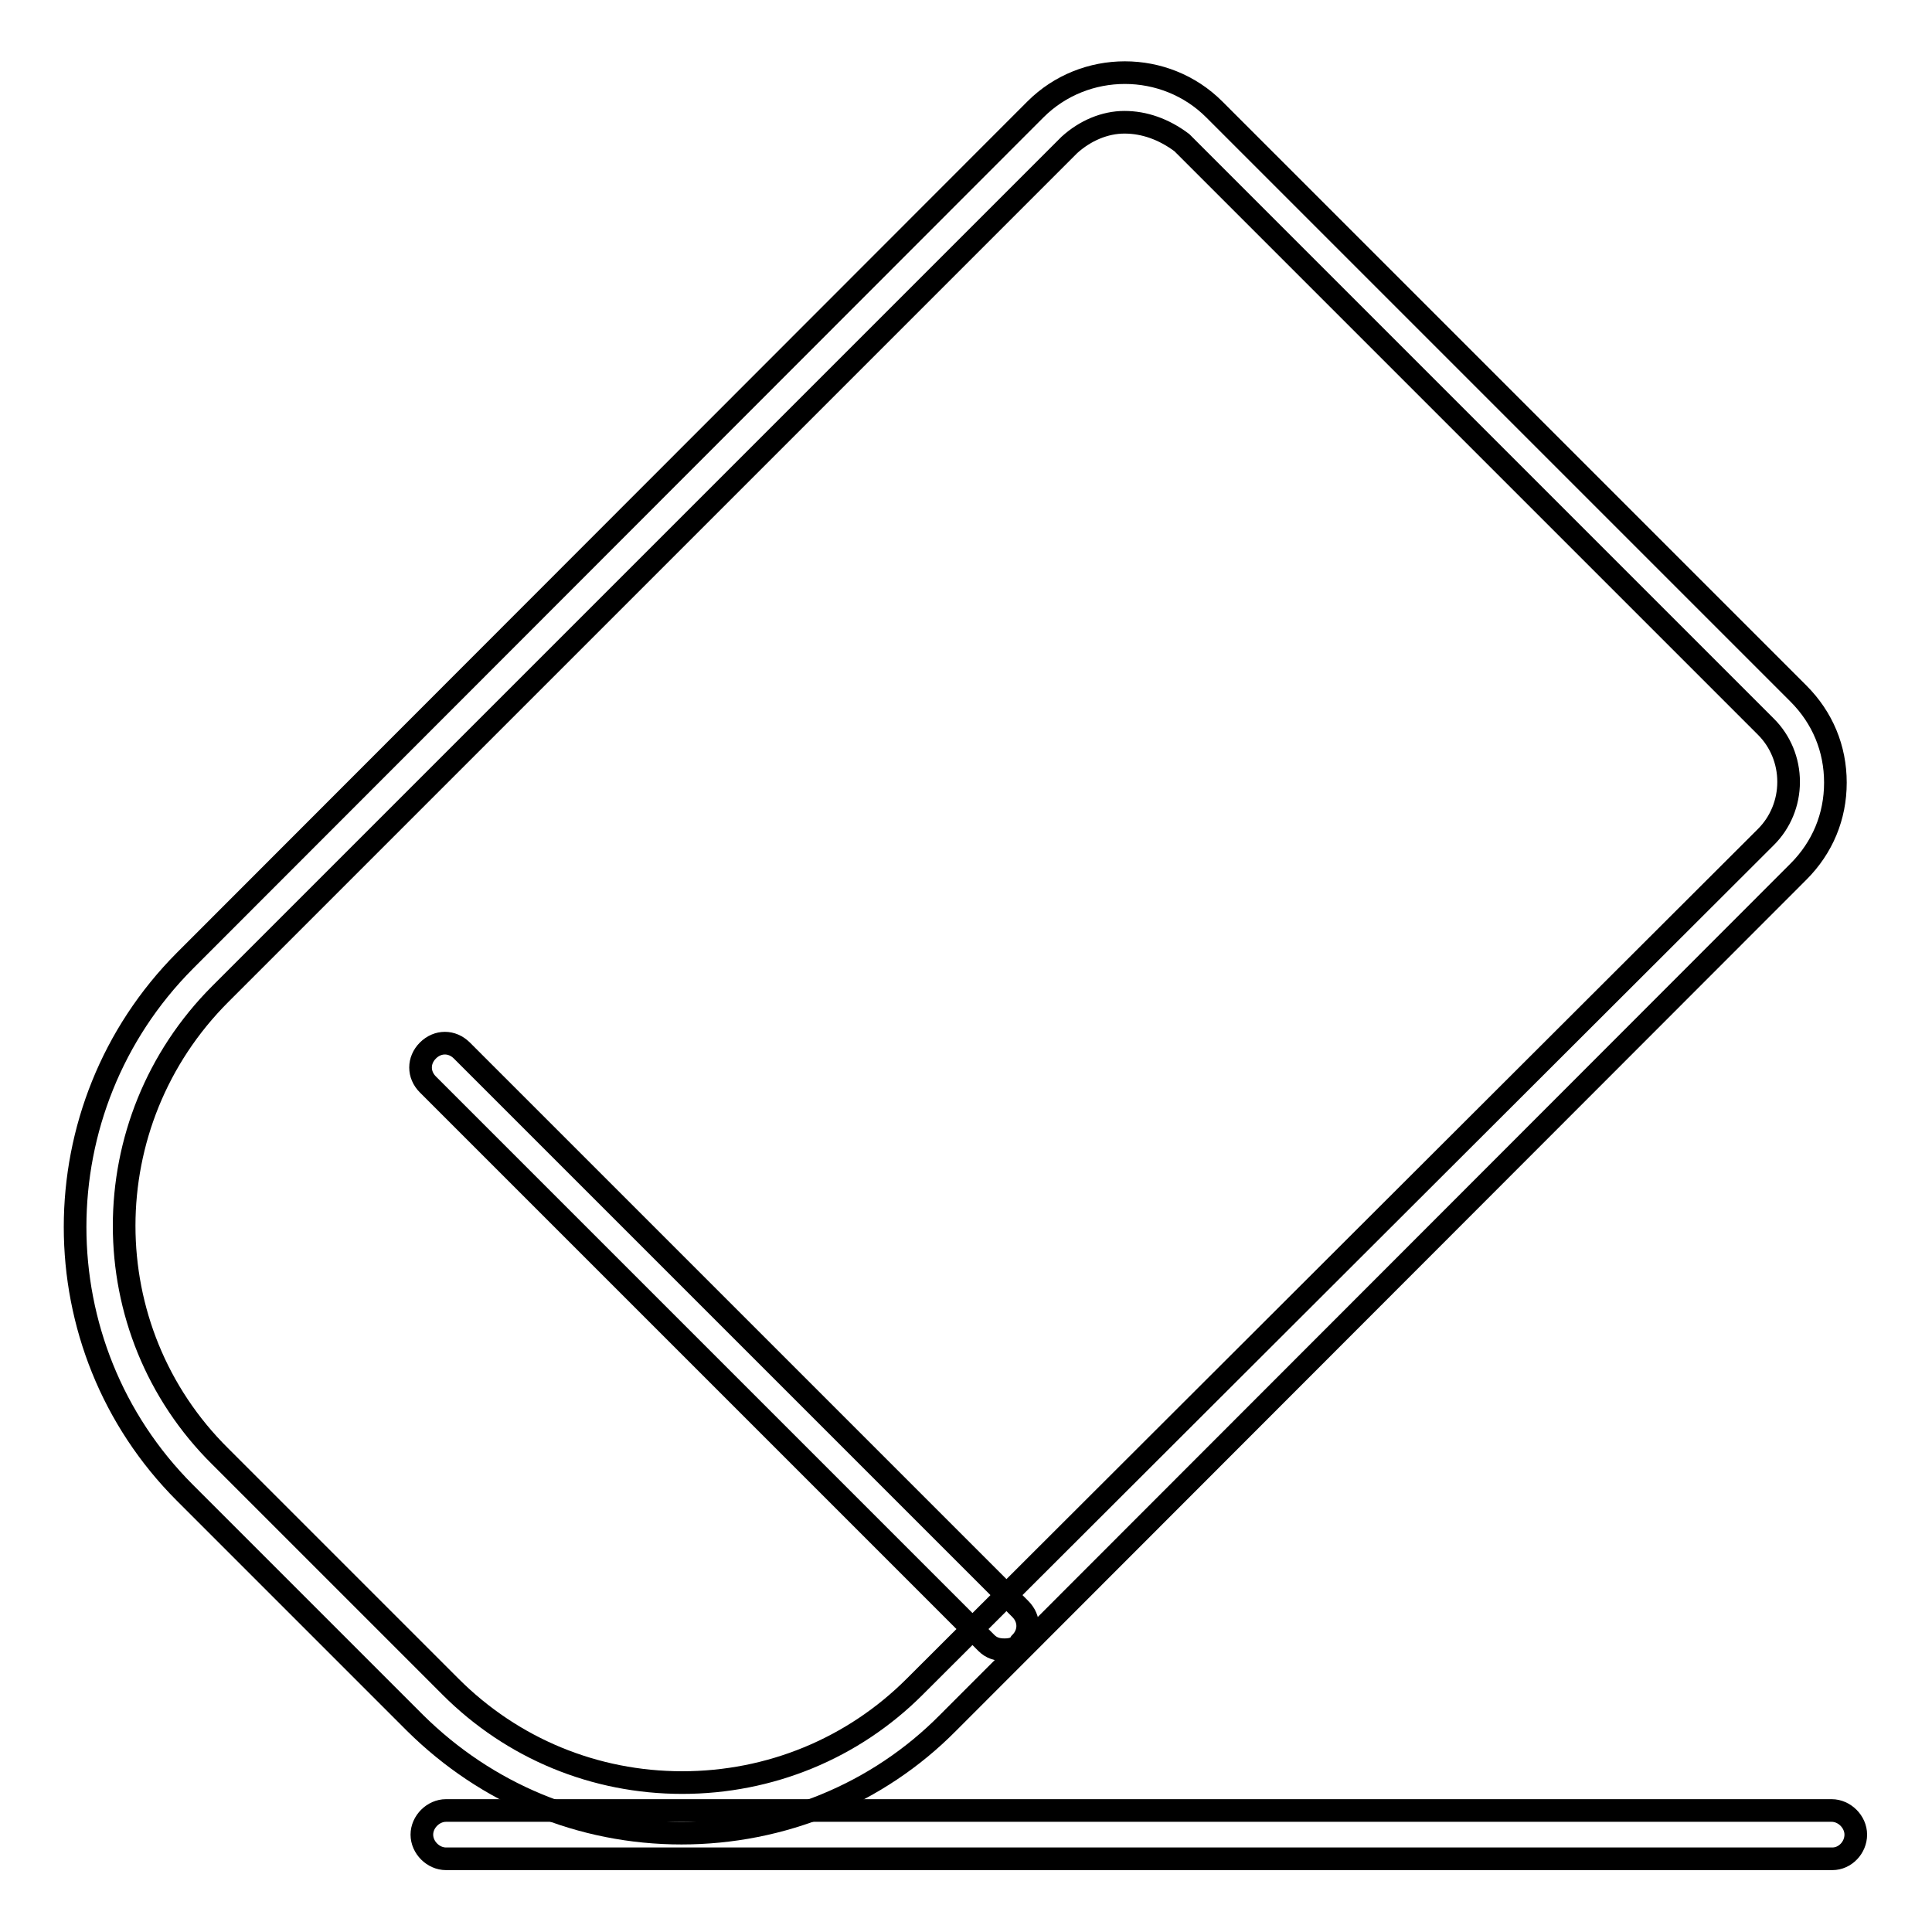 <?xml version="1.0" encoding="utf-8"?>
<!-- Svg Vector Icons : http://www.onlinewebfonts.com/icon -->
<!DOCTYPE svg PUBLIC "-//W3C//DTD SVG 1.1//EN" "http://www.w3.org/Graphics/SVG/1.1/DTD/svg11.dtd">
<svg version="1.1" xmlns="http://www.w3.org/2000/svg" xmlns:xlink="http://www.w3.org/1999/xlink" x="0px" y="0px" viewBox="0 0 256 256" enable-background="new 0 0 256 256" xml:space="preserve">
<g> <path stroke-width="3" fill-opacity="0" stroke="#000000"  d="M90.3,242.9c-13.3,0-25.8-5.2-35.3-14.6l-30.5-30.5c-19.4-19.4-19.4-51,0-70.5L137.2,14.5 c6.5-6.5,17.2-6.5,23.7,0l77.4,77.4c3.2,3.2,4.9,7.3,4.9,11.8c0,4.5-1.7,8.6-4.9,11.8L125.6,228.3 C116.3,237.7,103.6,242.9,90.3,242.9z M149,16.2c-2.6,0-5.2,1.1-7.3,3L29.2,131.7c-17,17-17,44.5,0,61.3l30.5,30.5 c8.2,8.2,19.1,12.7,30.7,12.7c11.6,0,22.6-4.5,30.8-12.7L234,110.9c1.9-1.9,3-4.5,3-7.3c0-2.8-1.1-5.4-3-7.3l-77.4-77.4 C154.2,17.1,151.6,16.2,149,16.2L149,16.2z"/> <path stroke-width="3" fill-opacity="0" stroke="#000000"  d="M133.1,218.6c-0.9,0-1.7-0.2-2.4-0.9l-74-74c-1.3-1.3-1.3-3.2,0-4.5c1.3-1.3,3.2-1.3,4.5,0l74,74 c1.3,1.3,1.3,3.2,0,4.5C134.8,218.4,134,218.6,133.1,218.6L133.1,218.6z M242.8,246.3H59.1c-1.7,0-3.2-1.5-3.2-3.2s1.5-3.2,3.2-3.2 h183.6c1.7,0,3.2,1.5,3.2,3.2S244.5,246.3,242.8,246.3z"/></g>
</svg>